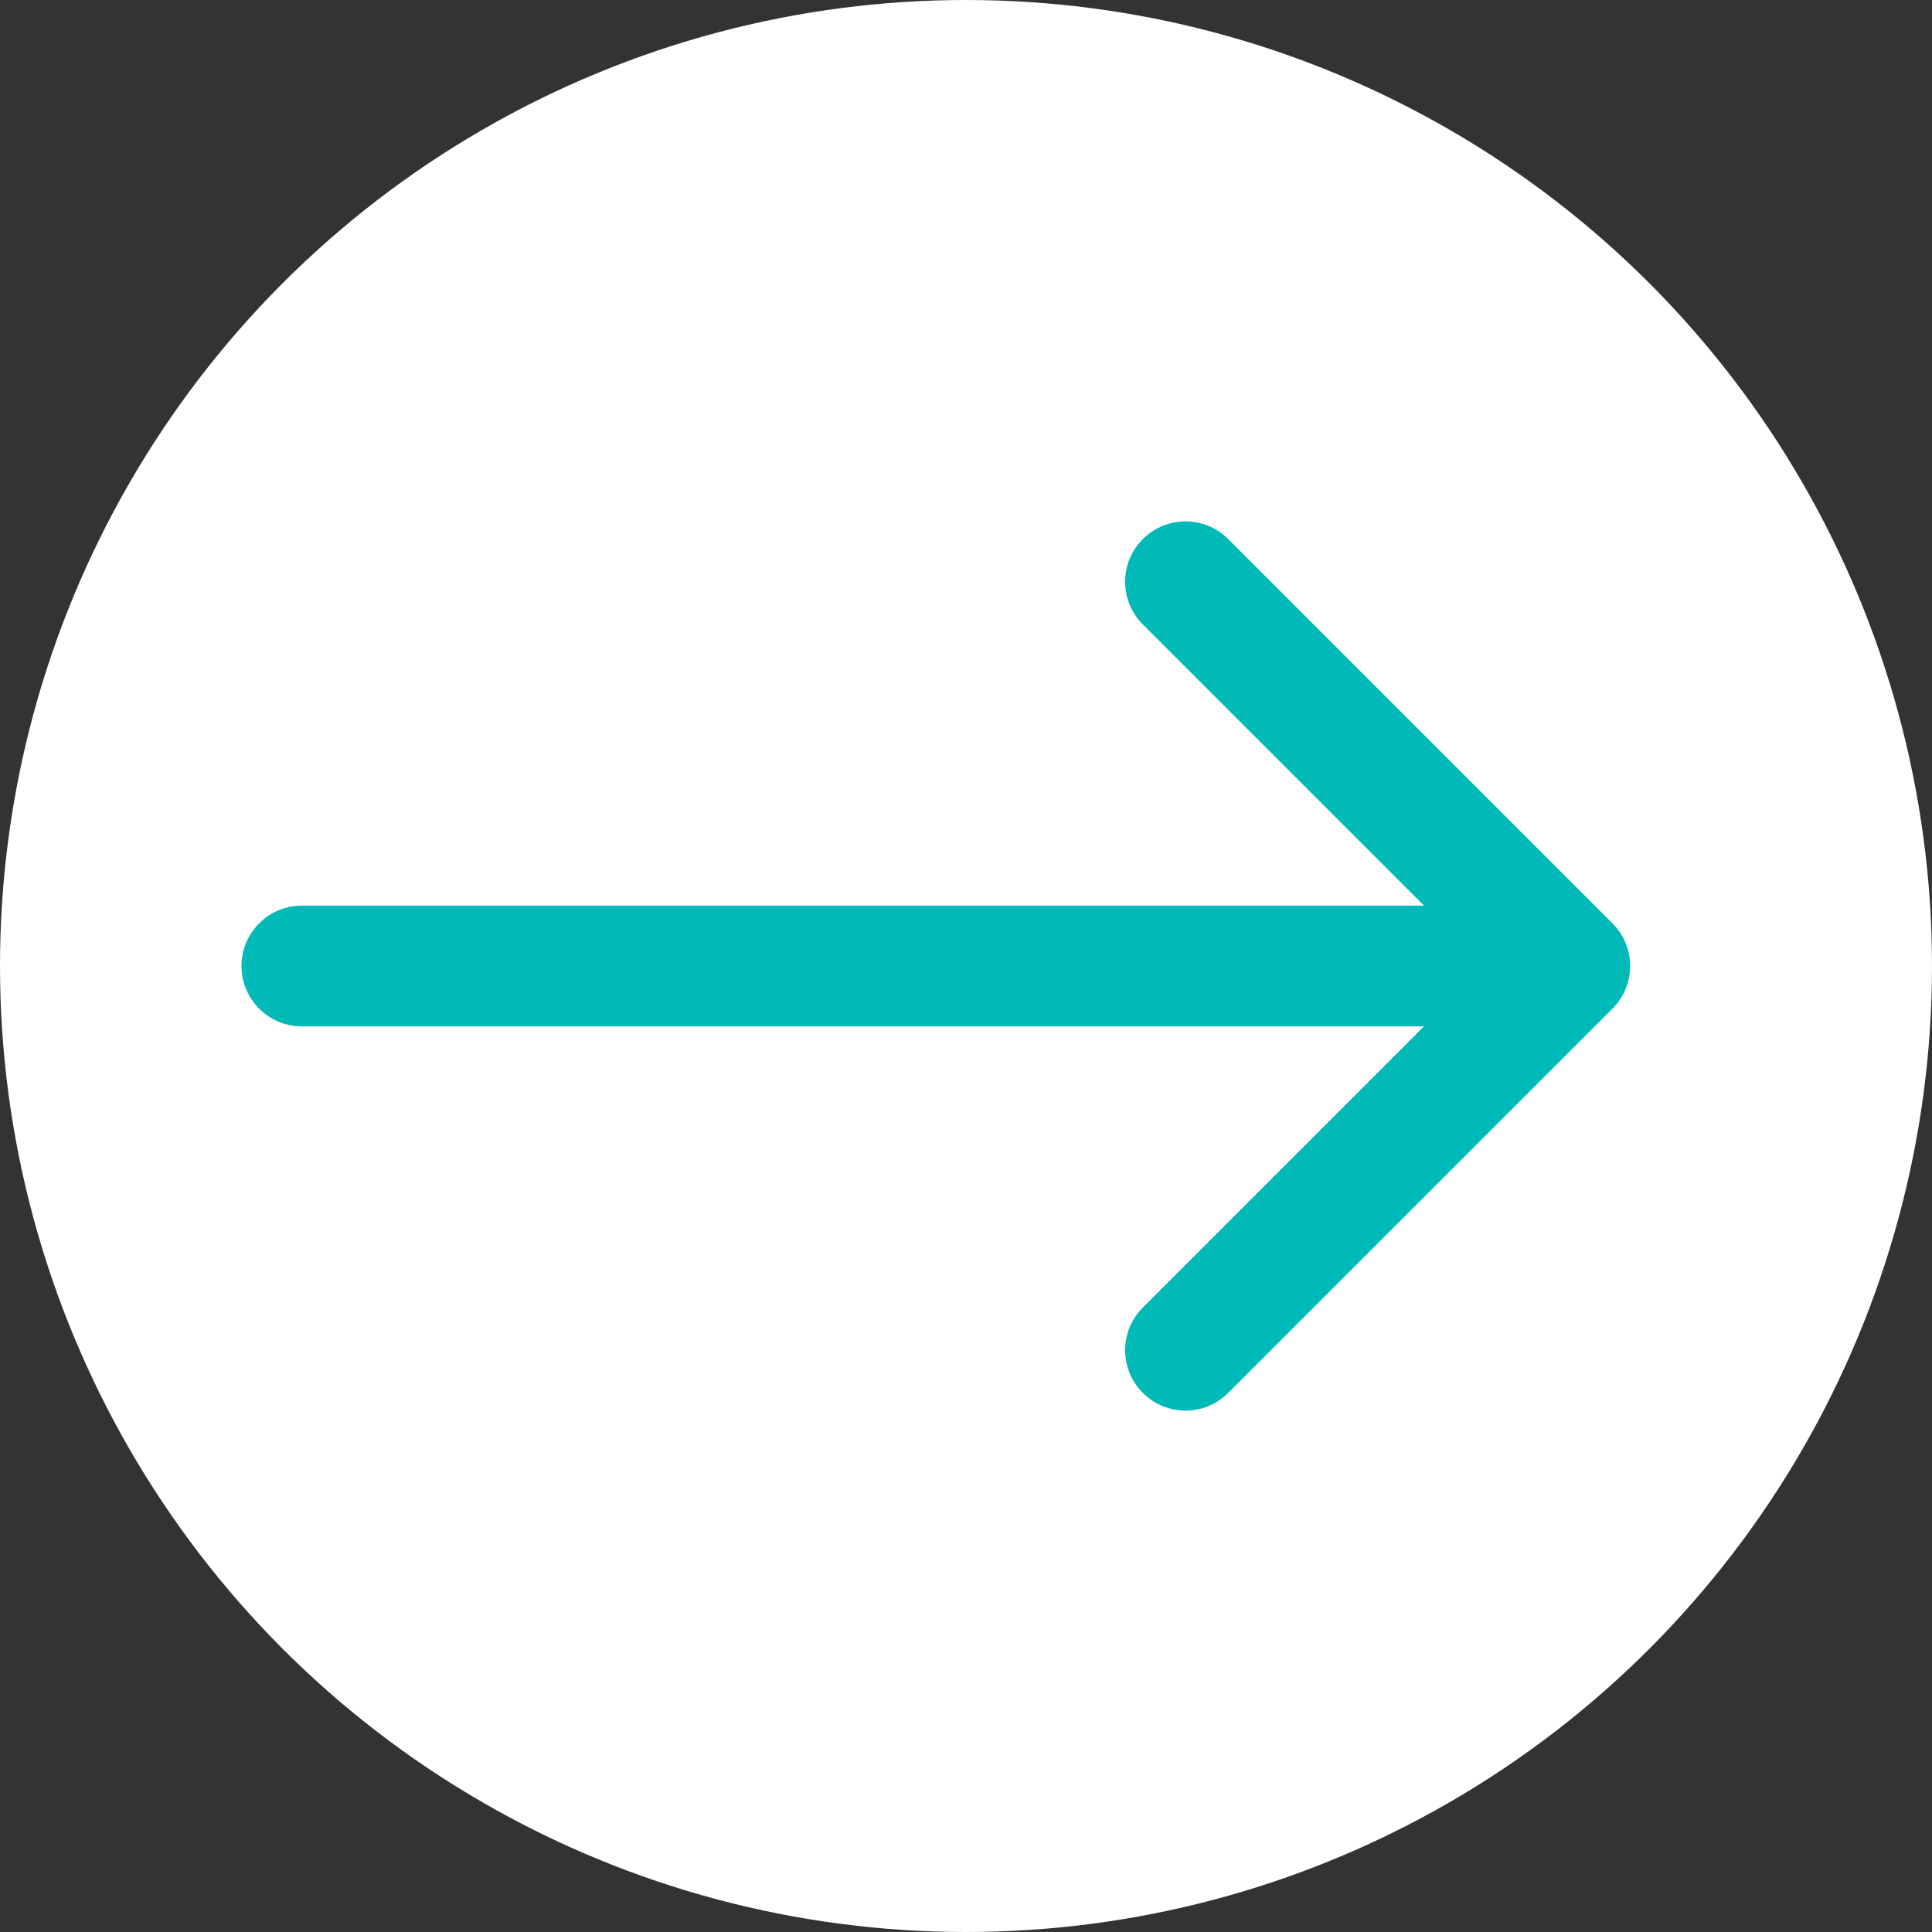 <?xml version="1.0" encoding="utf-8"?>
<svg xmlns="http://www.w3.org/2000/svg" fill="none" height="100%" overflow="visible" preserveAspectRatio="none" style="display: block;" viewBox="0 0 32 32" width="100%">
<rect x="0" y="0" width="32" height="32" fill="#333333" stroke="none"/>
<g id="Group 65">
<circle cx="16" cy="16" fill="white" id="Ellipse 6" r="16"/>
<path d="M5 15C4.448 15 4 15.448 4 16C4 16.552 4.448 17 5 17L5 16L5 15ZM26.707 16.707C27.098 16.317 27.098 15.683 26.707 15.293L20.343 8.929C19.953 8.538 19.32 8.538 18.929 8.929C18.538 9.319 18.538 9.953 18.929 10.343L24.586 16L18.929 21.657C18.538 22.047 18.538 22.68 18.929 23.071C19.32 23.462 19.953 23.462 20.343 23.071L26.707 16.707ZM5 16L5 17L26 17L26 16L26 15L5 15L5 16Z" fill="#00BAB8" id="Arrow 9"/>
</g>
</svg>